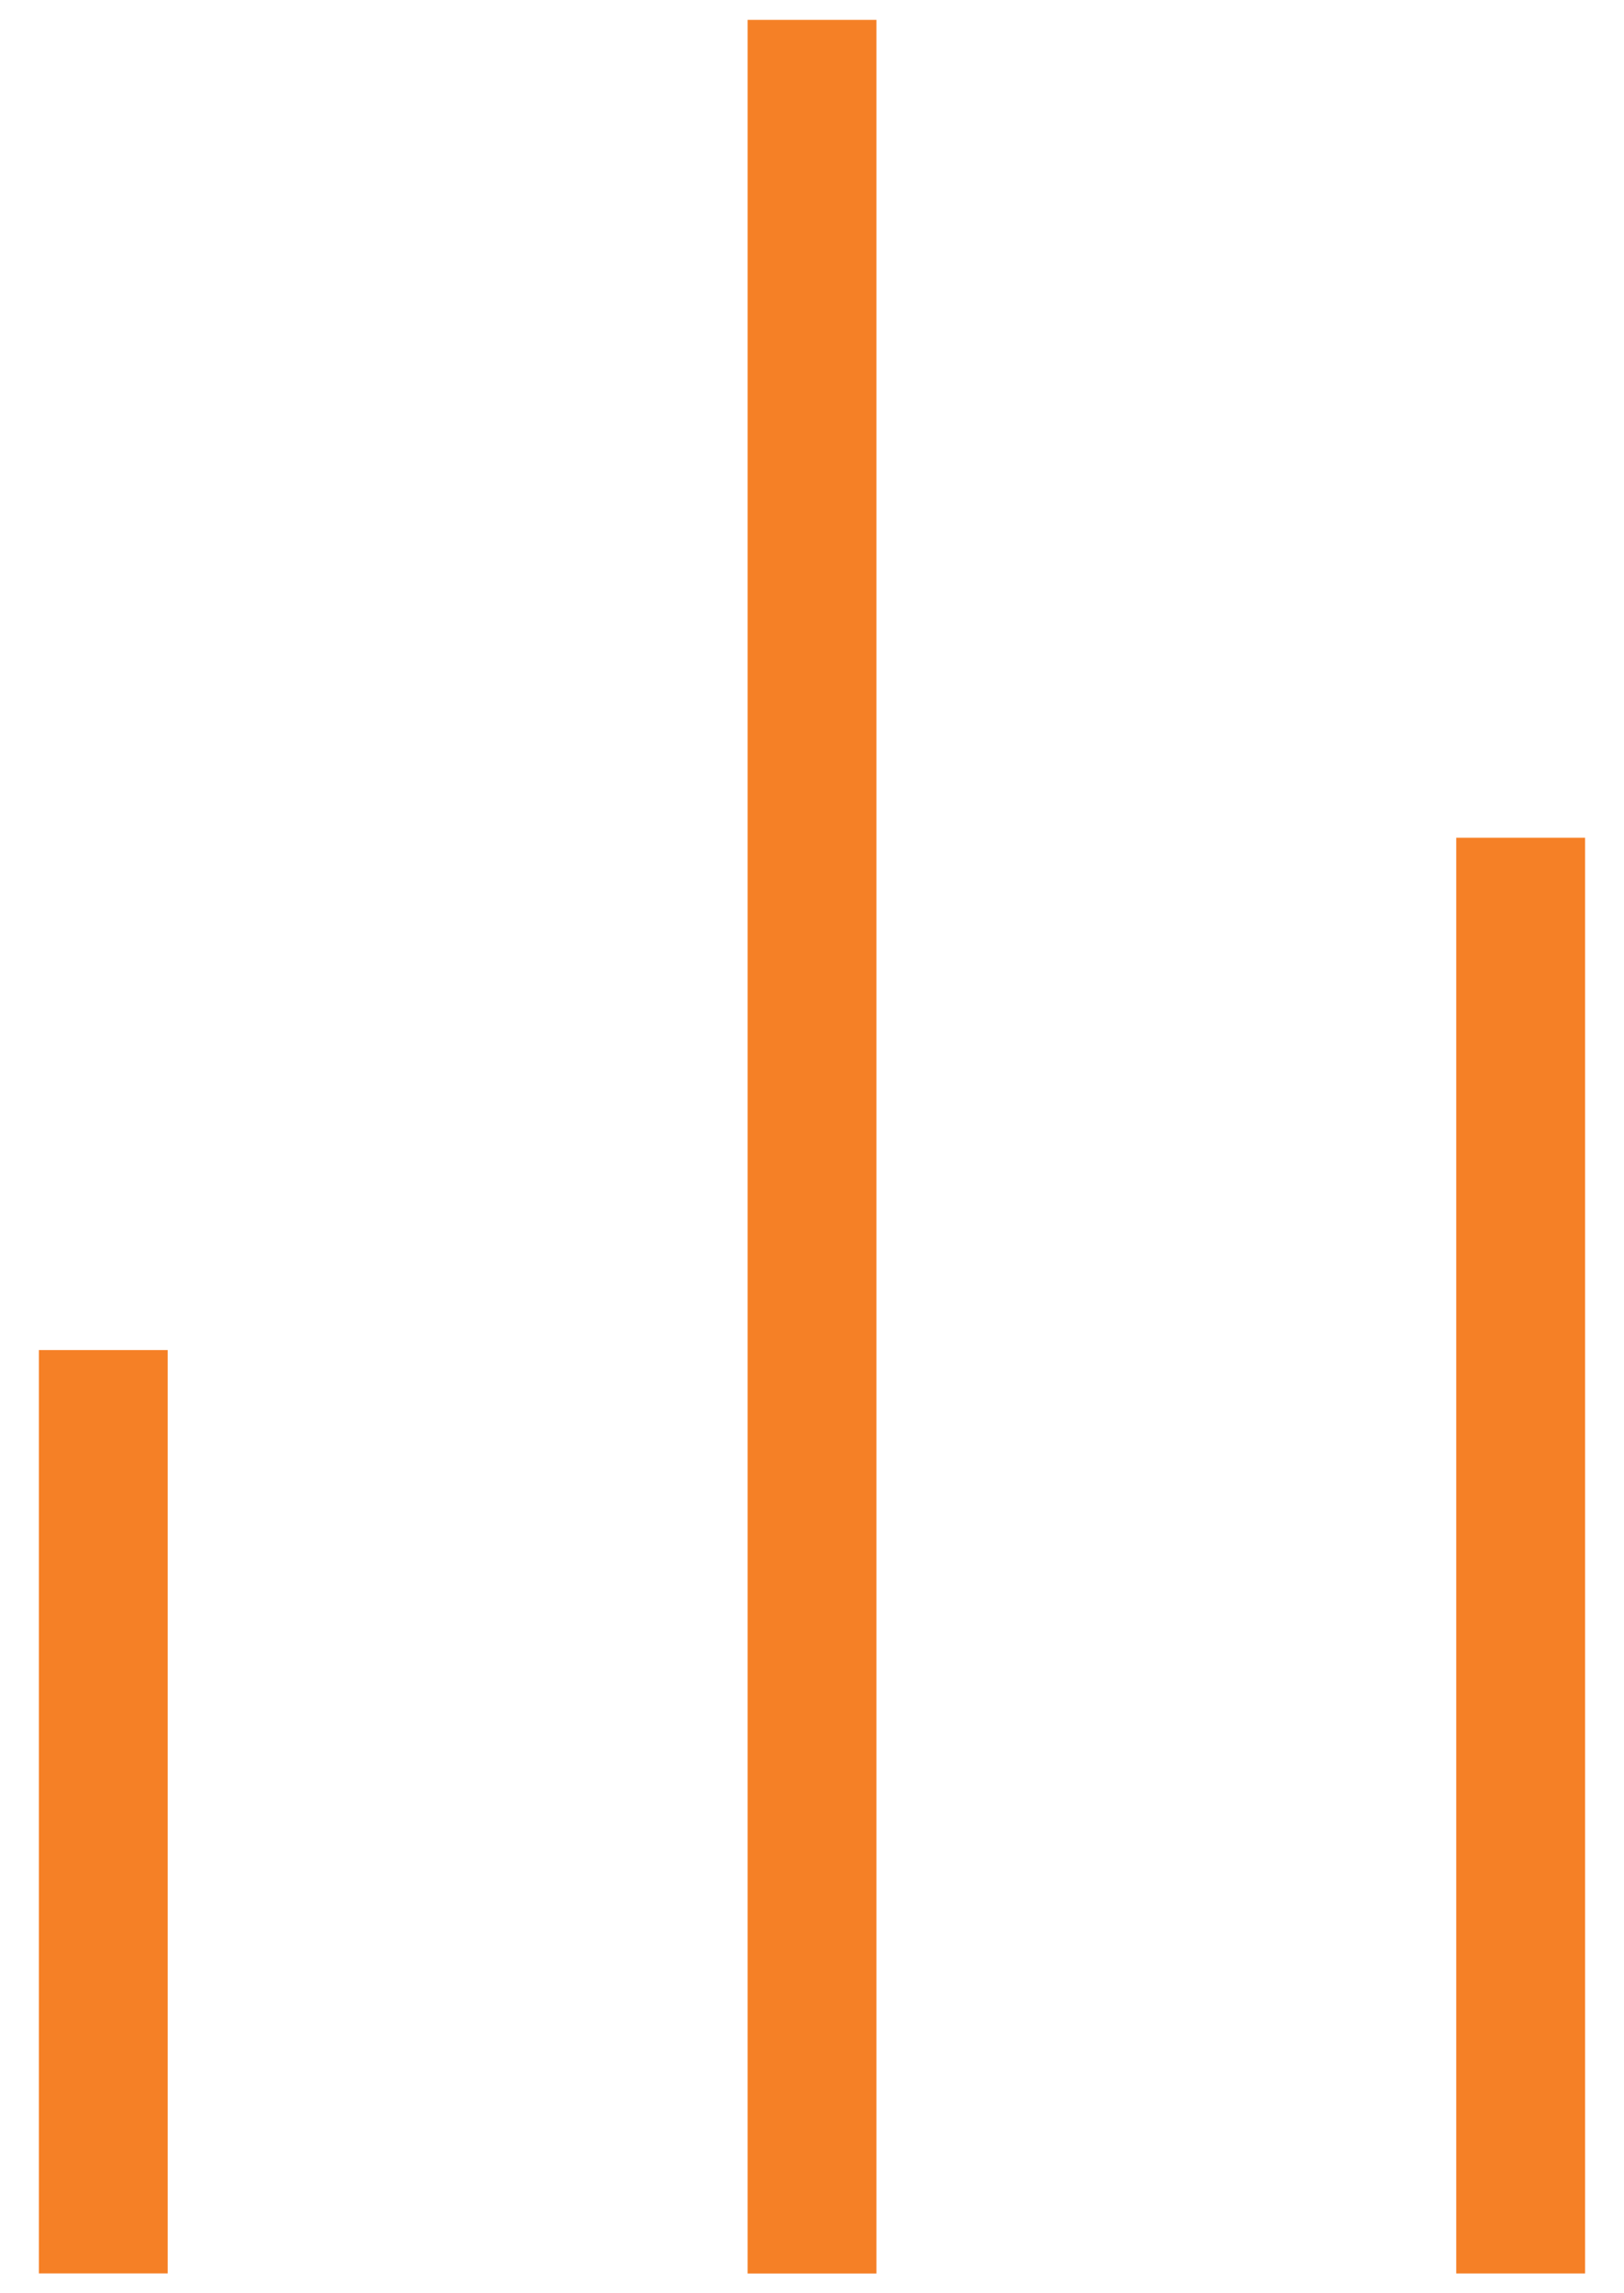 <?xml version="1.0" encoding="UTF-8"?>
<svg xmlns="http://www.w3.org/2000/svg" width="34" height="48" viewBox="0 0 34 48" fill="none">
  <path d="M33.185 17.535H30.488V47.585H33.185V17.535Z" fill="#F58026"></path>
  <path d="M18.349 0.416H15.652V47.586H18.349V0.416Z" fill="#F58026"></path>
  <path d="M3.511 28.258H0.814V47.584H3.511V28.258Z" fill="#F58026"></path>
</svg>

